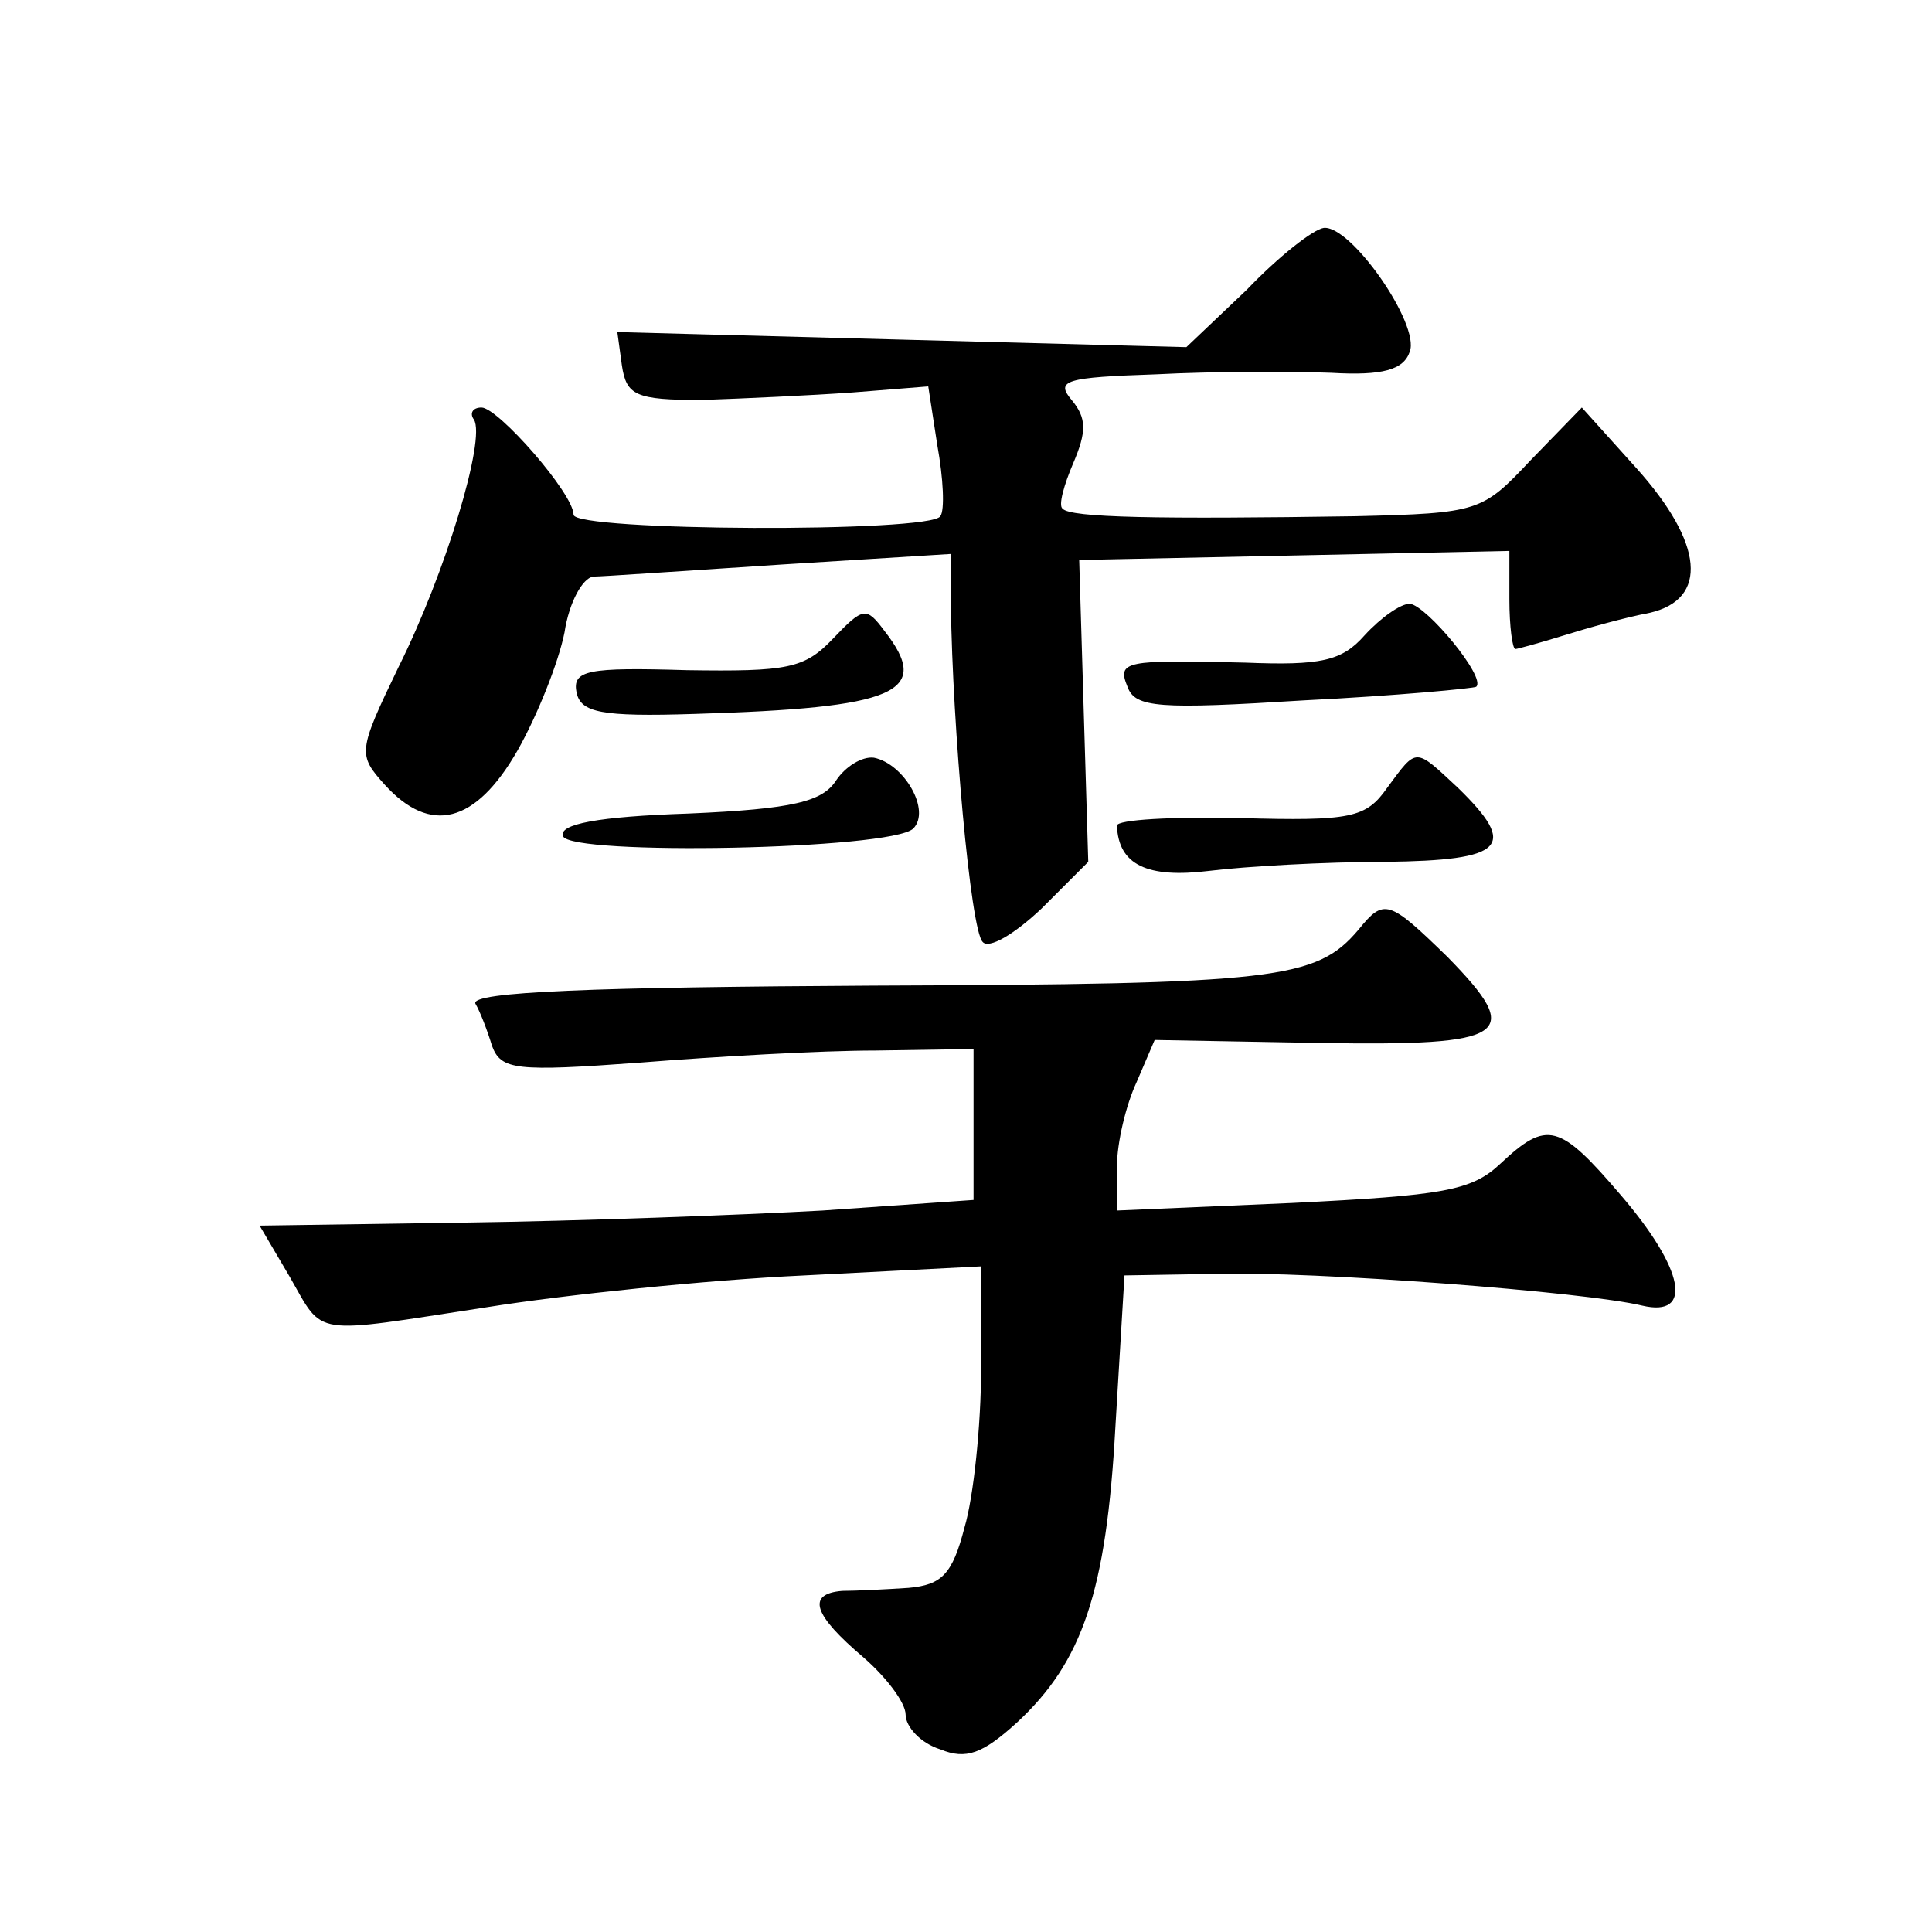 <?xml version="1.0" standalone="no"?>
<!DOCTYPE svg PUBLIC "-//W3C//DTD SVG 20010904//EN"
 "http://www.w3.org/TR/2001/REC-SVG-20010904/DTD/svg10.dtd">
<svg version="1.0" xmlns="http://www.w3.org/2000/svg"
 width="128pt" height="128pt" viewBox="0 0 128 128"
 preserveAspectRatio="xMidYMid meet">
<g transform="translate(0,128) scale(0.1,-0.1)"
fill="#0" stroke="none">
<path d="M826 1088 l-40 -38 -189 5 -188 5 3 -22 c3 -20 9 -23 53 -23 28 1 72 3
100 5 l50 4 6 -39 c4 -22 5 -43 2 -47 -6 -11 -243 -10 -243 1 0 14 -50 71 -61 71
-6 0 -8 -4 -5 -8 8 -13 -19 -102 -50 -164 -27 -56 -27 -58 -9 -78 30 -33 60 -26
88 23 13 23 27 58 31 78 3 20 12 36 19 37 6 0 63 4 125 8 l112 7 0 -34 c1 -80 13
-215 21 -223 4 -5 21 5 39 22 l31 31 -3 100 -3 100 143 3 142 3 0 -32 c0 -18 2
-33 4 -33 1 0 16 4 32 9 16 5 41 12 57 15 39 9 36 46 -9 96 l-36 40 -34 -35 c-32
-34 -34 -35 -116 -37 -131 -2 -189 -1 -194 5 -3 2 1 16 7 30 9 21 9 30 -1 42 -11
13 -4 15 56 17 38 2 90 2 116 1 34 -2 48 2 52 14 7 18 -39 84 -57 82 -7 -1 -30
-19 -51 -41z M552 857 c-19 -20 -30 -22 -97 -21 -66 2 -76 0 -73 -15 3 -13 16 -16
78 -14 134 4 158 14 126 55 -12 16 -14 16 -34 -5z M904 859 c-15 -17 -29 -20 -79
-18 -80 2 -85 1 -78 -16 5 -14 21 -15 117 -9 61 3 113 8 114 9 7 6 -33 54 -44 55
-6 0 -19 -9 -30 -21z M554 763 c-9 -14 -28 -19 -98 -22 -60 -2 -86 -7 -83 -15 5
-13 217 -9 232 5 12 12 -6 43 -26 47 -8 1 -19 -6 -25 -15z M919 758 c-14 -20 -24
-22 -97 -20 -45 1 -82 -1 -82 -5 1 -26 20 -35 61 -30 24 3 77 6 117 6 79 1 88 10
48 49 -29 27 -27 27 -47 0z M900 664 c-28 -33 -54 -36 -321 -37 -184 -1 -268 -4
-264 -12 3 -5 8 -18 11 -28 6 -16 16 -17 98 -11 50 4 120 8 156 8 l65 1 0 -50 0
-50 -100 -7 c-55 -3 -162 -7 -237 -8 l-136 -2 20 -34 c23 -40 13 -38 131 -20 50
8 145 18 210 21 l117 6 0 -68 c0 -37 -5 -85 -11 -105 -8 -31 -15 -38 -37 -40 -15
-1 -35 -2 -44 -2 -24 -2 -19 -16 14 -44 15 -13 28 -30 28 -38 0 -8 10 -19 23 -23
17 -7 28 -3 51 18 43 40 59 86 65 196 l6 100 60 1 c65 2 246 -12 283 -21 34 -8
28 24 -14 73 -41 48 -49 50 -80 21 -19 -18 -38 -21 -138 -26 l-116 -5 0 29 c0 16
6 41 13 56 l12 28 110 -2 c125 -2 135 5 84 57 -39 38 -42 39 -59 18z"/>
</g>
</svg>
